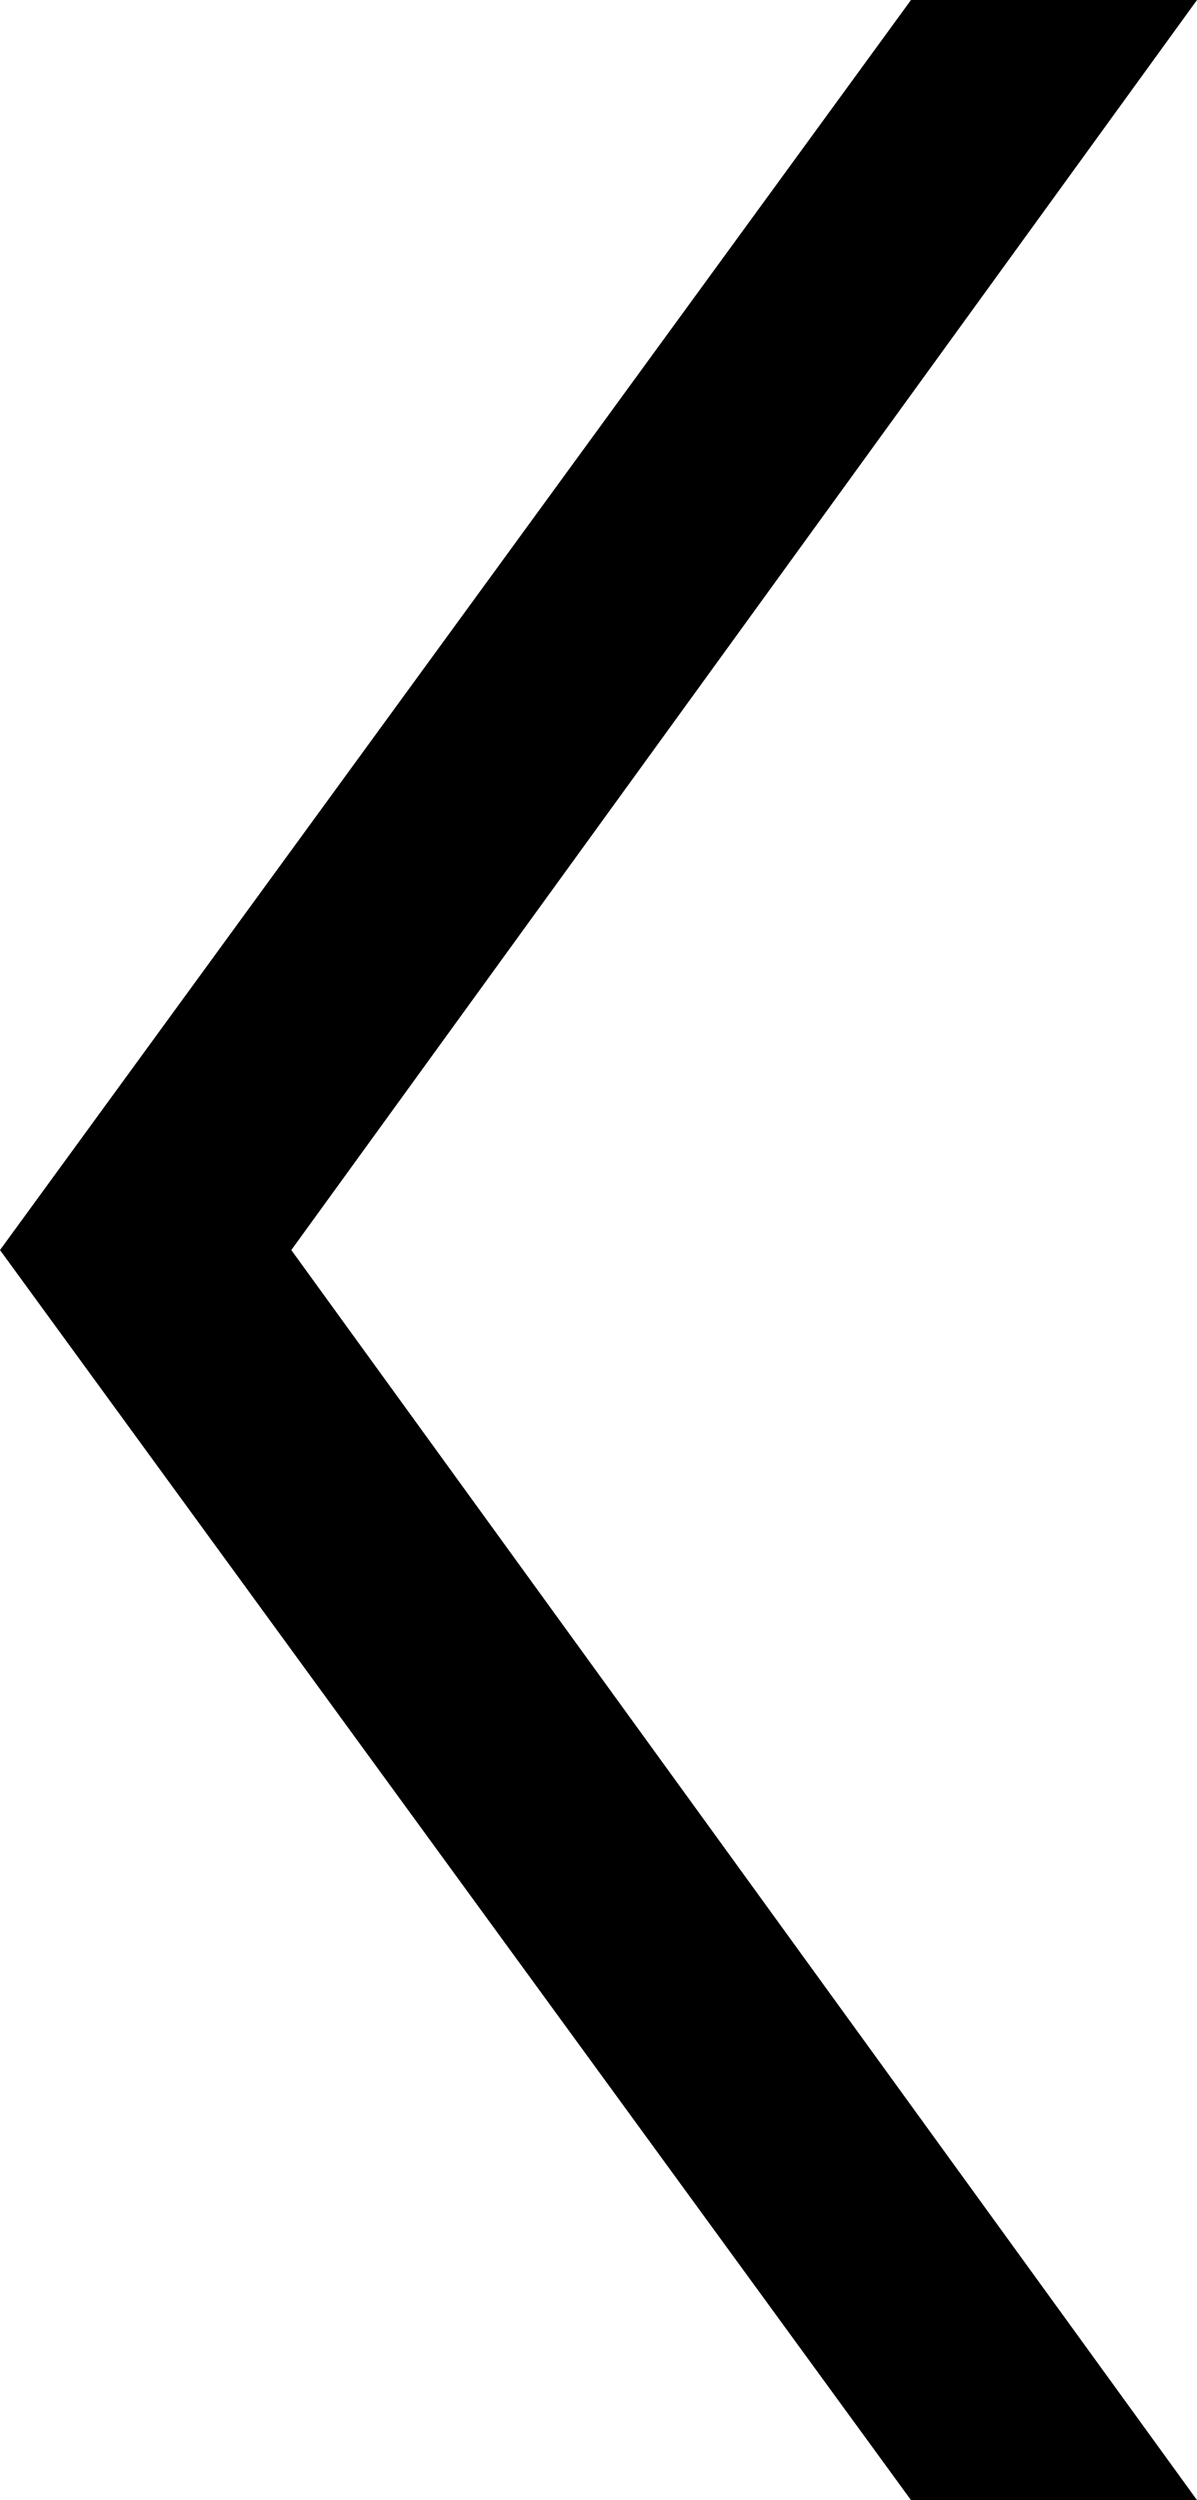 <?xml version="1.0" encoding="utf-8"?>
<!-- Generator: Adobe Illustrator 22.0.0, SVG Export Plug-In . SVG Version: 6.00 Build 0)  -->
<svg version="1.1" id="Layer_1" xmlns="http://www.w3.org/2000/svg" xmlns:xlink="http://www.w3.org/1999/xlink" x="0px" y="0px"
	 viewBox="0 0 22.6 47.2" style="enable-background:new 0 0 22.6 47.2;" xml:space="preserve">
<title>arrow-1_1</title>
<path d="M22.6,47.2h-5.4L0,23.6L17.2,0h5.4L5.5,23.6L22.6,47.2z"/>
</svg>
